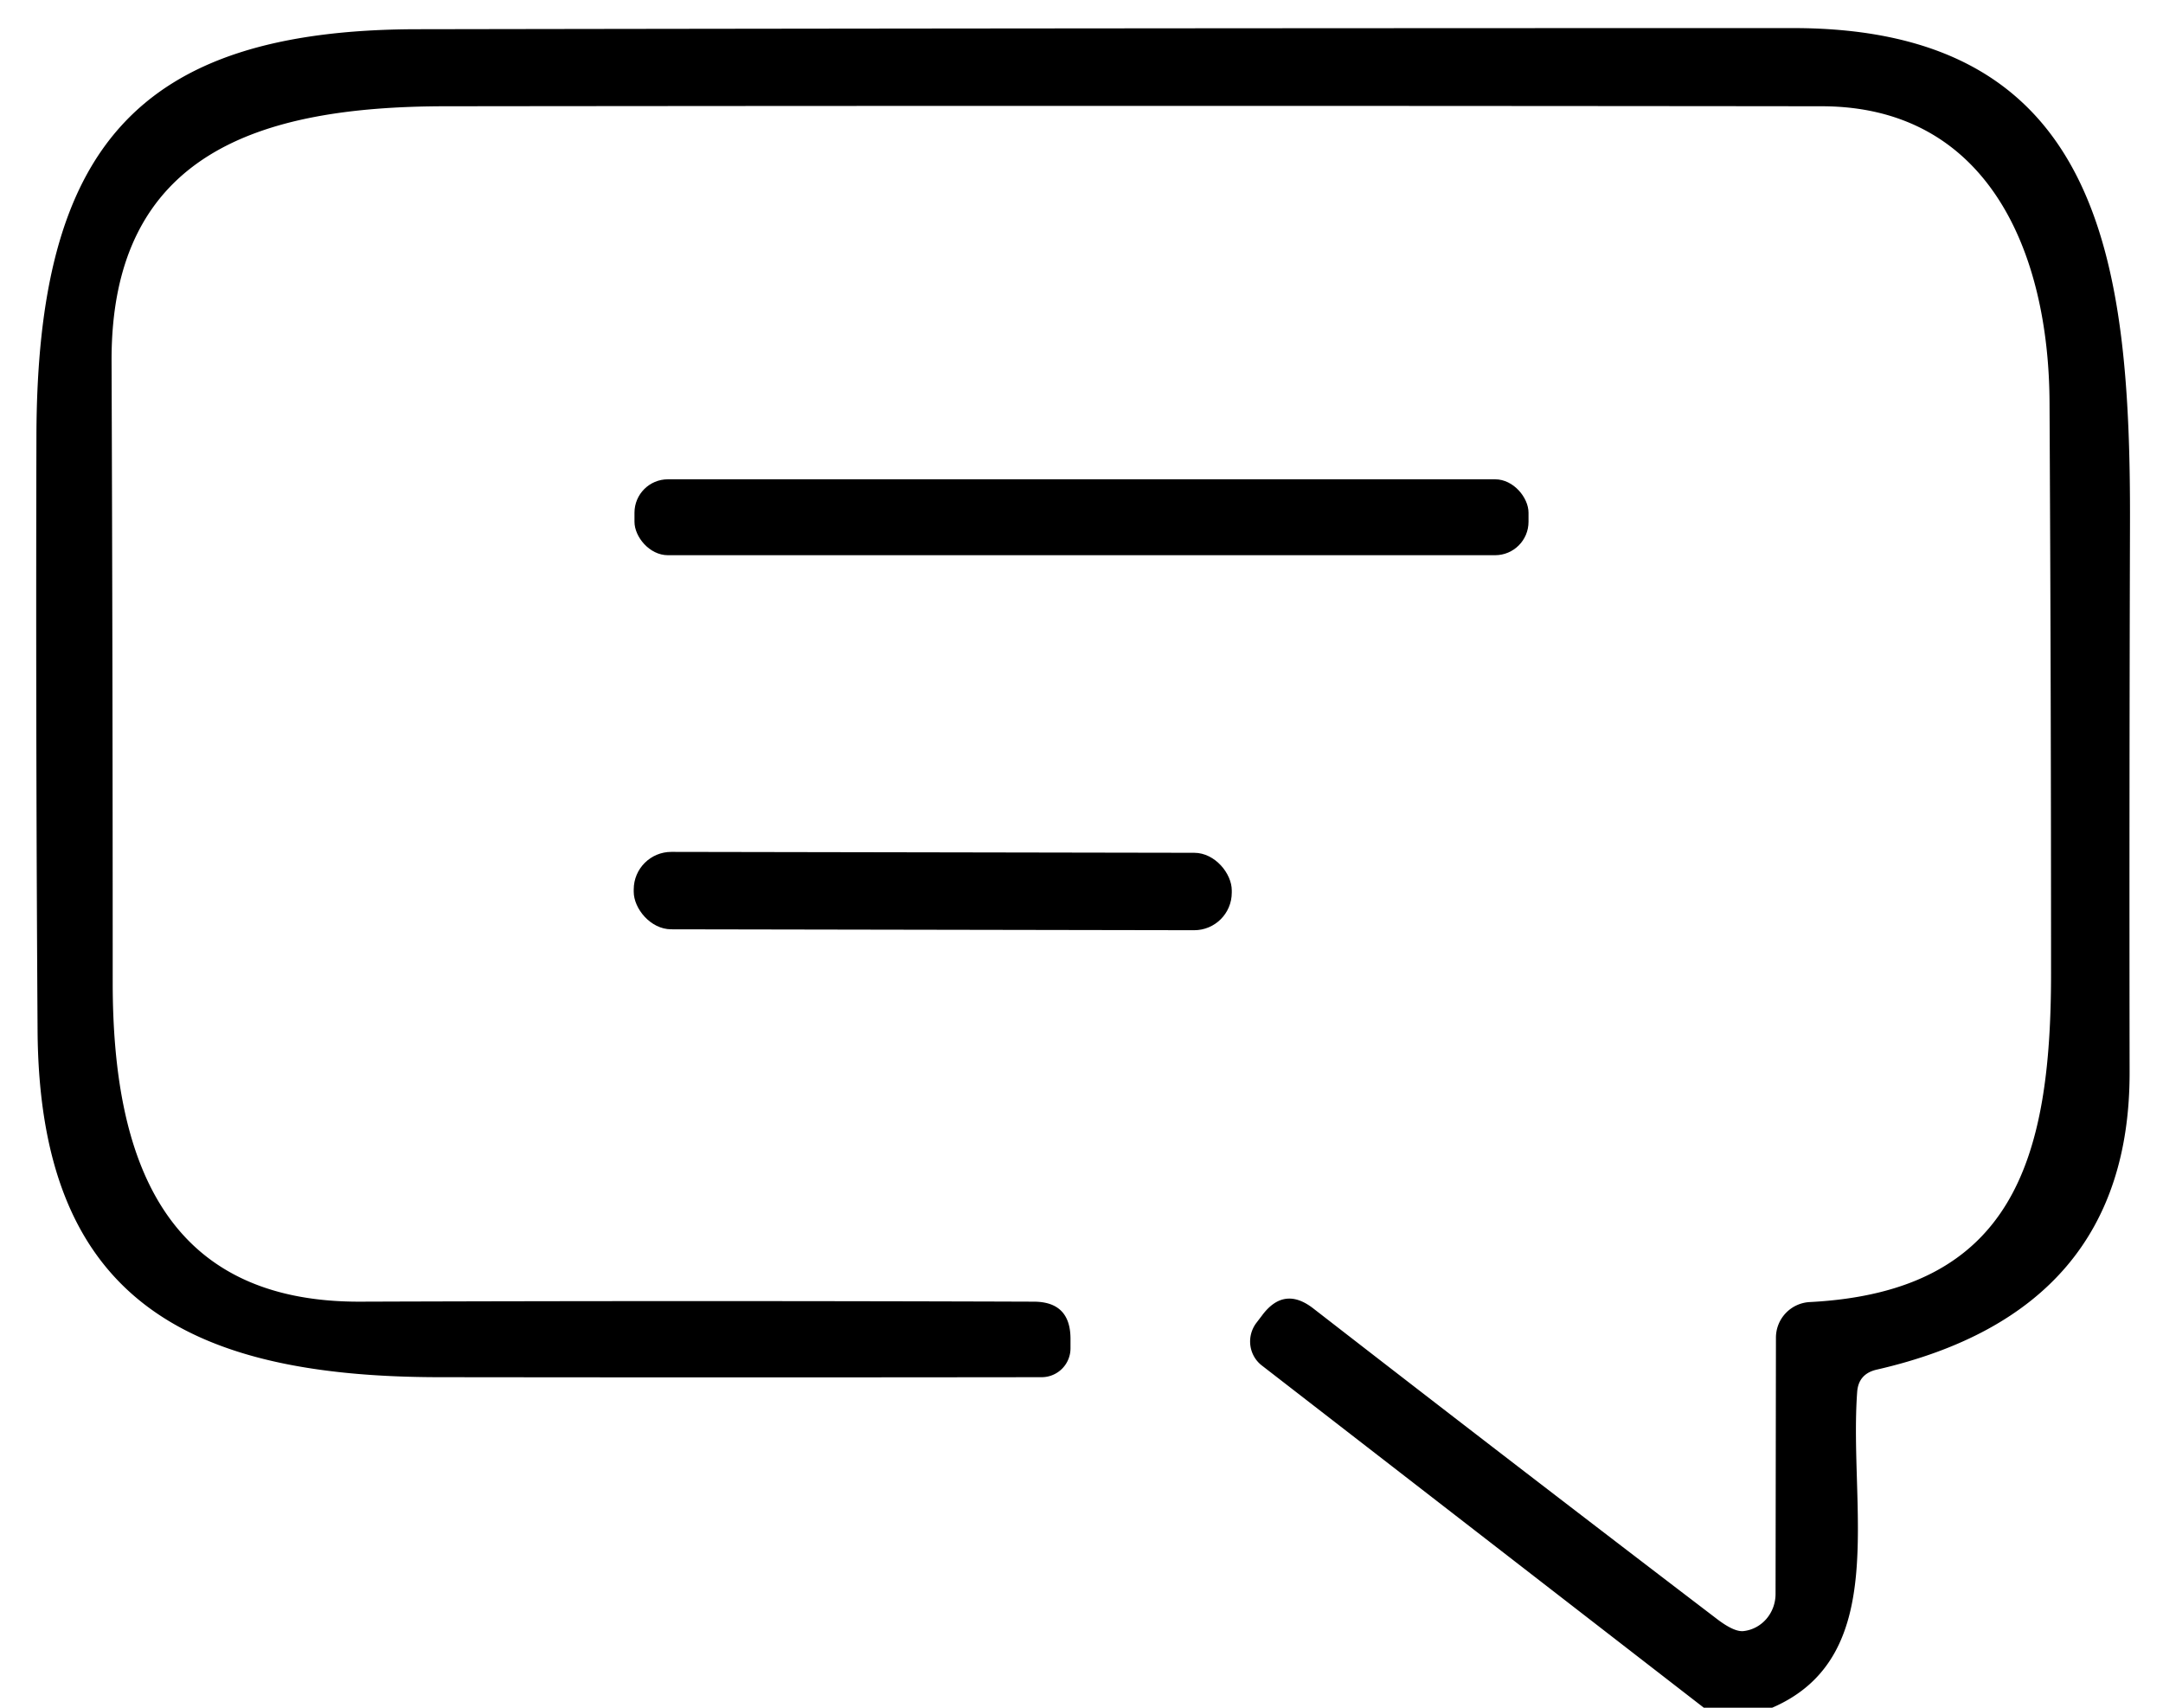 <?xml version="1.0" encoding="UTF-8" standalone="no"?>
<!DOCTYPE svg PUBLIC "-//W3C//DTD SVG 1.1//EN" "http://www.w3.org/Graphics/SVG/1.1/DTD/svg11.dtd">
<svg xmlns="http://www.w3.org/2000/svg" version="1.1" viewBox="0.00 0.00 57.00 45.00">
<path fill="#000000" d="
  M 46.70 45.00
  L 44.90 45.00
  L 33.25 35.98
  A 0.81 0.80 -52.8 0 1 33.10 34.87
  L 33.26 34.66
  Q 33.84 33.88 34.61 34.48
  Q 39.83 38.53 45.27 42.68
  Q 45.71 43.01 45.95 42.98
  A 0.99 0.95 86.7 0 0 46.79 42.00
  L 46.80 35.25
  A 0.94 0.94 0.0 0 1 47.70 34.31
  C 53.07 34.03 54.05 30.52 54.05 25.64
  Q 54.05 18.14 54.01 10.64
  C 54.00 6.60 52.36 2.80 48.00 2.80
  Q 29.85 2.78 11.71 2.80
  C 6.83 2.81 2.93 4.04 2.94 9.50
  Q 2.97 17.70 2.97 25.89
  C 2.97 30.57 4.34 34.32 9.50 34.30
  Q 18.38 34.27 27.24 34.30
  Q 28.20 34.30 28.21 35.26
  L 28.21 35.52
  A 0.76 0.76 0.0 0 1 27.45 36.29
  Q 19.54 36.30 11.56 36.29
  C 4.82 36.28 1.03 34.14 0.99 27.14
  Q 0.94 19.31 0.96 11.48
  C 0.98 3.98 3.55 0.78 11.00 0.77
  Q 29.12 0.74 47.25 0.74
  C 55.40 0.74 56.15 6.91 56.13 13.84
  Q 56.11 21.04 56.12 28.25
  Q 56.13 34.56 49.46 36.09
  Q 48.97 36.20 48.94 36.69
  C 48.72 39.76 49.83 43.65 46.70 45.00
  Z"
/>
<rect fill="#000000" x="16.72" y="12.63" width="23.56" height="2.00" rx="0.88"/>
<rect fill="#000000" x="-7.88" y="-1.02" transform="translate(24.58,23.48) rotate(0.1)" width="15.76" height="2.04" rx="0.99"/>
</svg>
